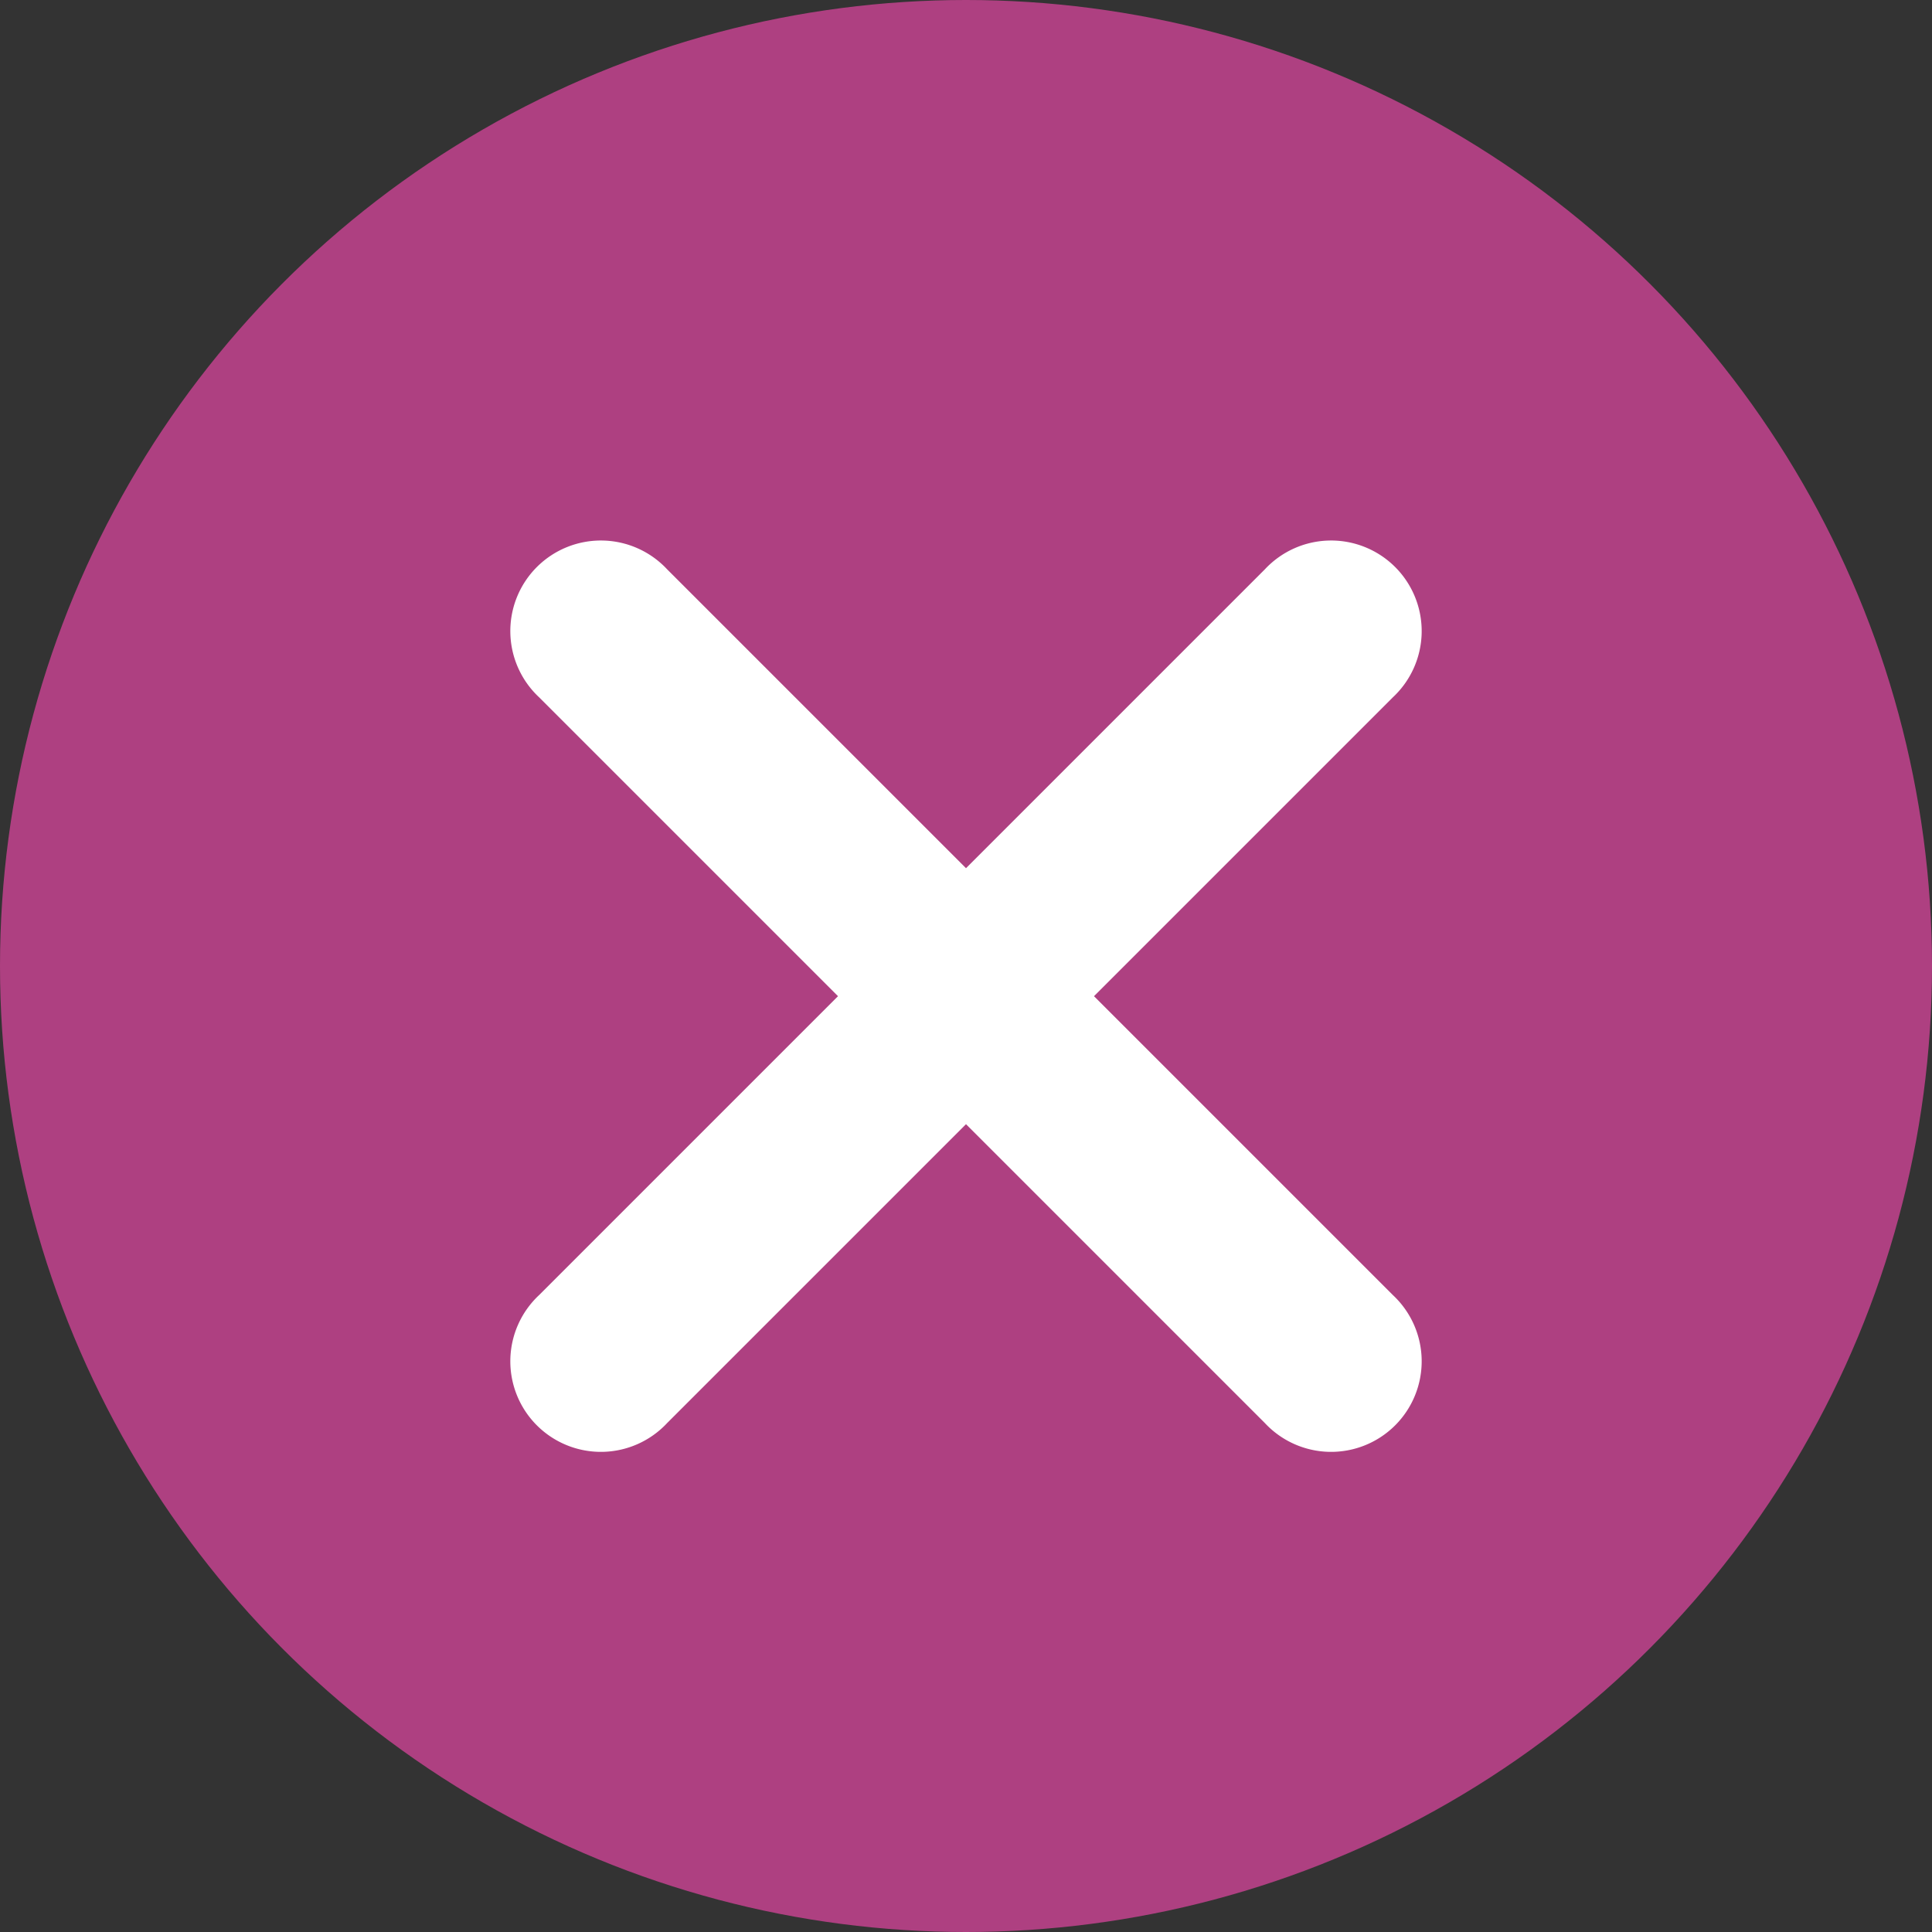 <svg id="close_btn.svg" xmlns="http://www.w3.org/2000/svg" width="32" height="32" viewBox="0 0 32 32">
  <rect x="0" y="0" width="32" height="32" fill="#333333" stroke="none"/>
  <defs>
    <style>
      .cls-1 {
        fill: #ae4081;
      }

      .cls-2 {
        fill: #fff;
        fill-rule: evenodd;
      }
    </style>
  </defs>
  <circle id="楕円形_7" data-name="楕円形 7" class="cls-1" cx="16" cy="16" r="16"/>
  <path id="長方形_19_のコピー" data-name="長方形 19 のコピー" class="cls-2" d="M1752.12,2256.5l4.95,4.95a1.5,1.5,0,1,1-2.12,2.12l-4.95-4.95-4.95,4.95a1.5,1.5,0,1,1-2.12-2.12l4.95-4.95-4.95-4.95a1.5,1.5,0,1,1,2.12-2.12l4.95,4.95,4.95-4.95a1.5,1.5,0,1,1,2.12,2.12Z" transform="translate(-1734 -2240)"/>
</svg>
